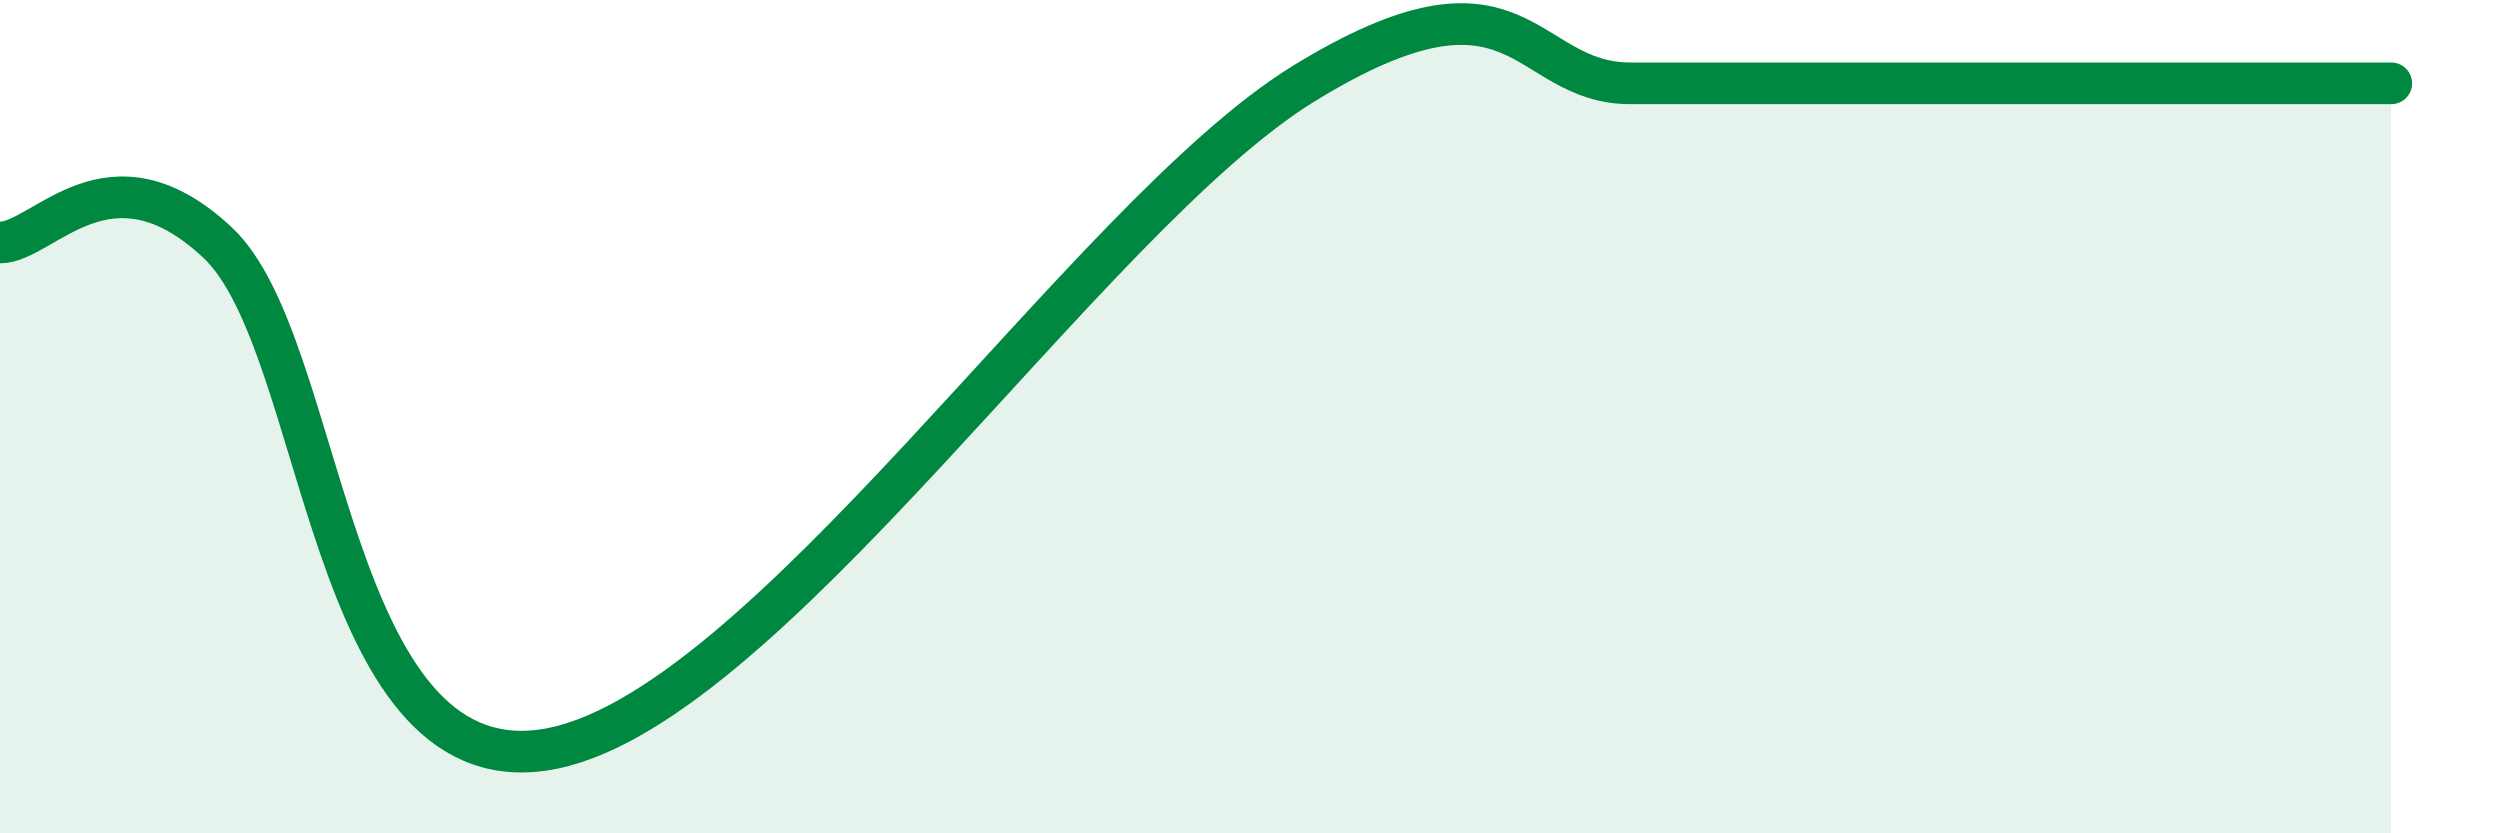 
    <svg width="60" height="20" viewBox="0 0 60 20" xmlns="http://www.w3.org/2000/svg">
      <path
        d="M 0,5.82 C 1.04,5.82 2.61,3.38 5.22,5.82 C 7.83,8.26 7.82,18.76 13.04,18 C 18.26,17.24 26.08,5.2 31.3,2 C 36.52,-1.2 36.52,2 39.13,2 C 41.74,2 41.74,2 44.35,2 C 46.96,2 49.56,2 52.17,2 C 54.78,2 56.35,2 57.39,2L57.39 20L0 20Z"
        fill="#008740"
        opacity="0.1"
        stroke-linecap="round"
        stroke-linejoin="round"
      />
      <path
        d="M 0,5.82 C 1.04,5.82 2.61,3.38 5.22,5.82 C 7.83,8.26 7.82,18.76 13.04,18 C 18.26,17.24 26.08,5.2 31.3,2 C 36.52,-1.2 36.52,2 39.13,2 C 41.74,2 41.74,2 44.35,2 C 46.96,2 49.56,2 52.17,2 C 54.78,2 56.35,2 57.39,2"
        stroke="#008740"
        stroke-width="1"
        fill="none"
        stroke-linecap="round"
        stroke-linejoin="round"
      />
    </svg>
  